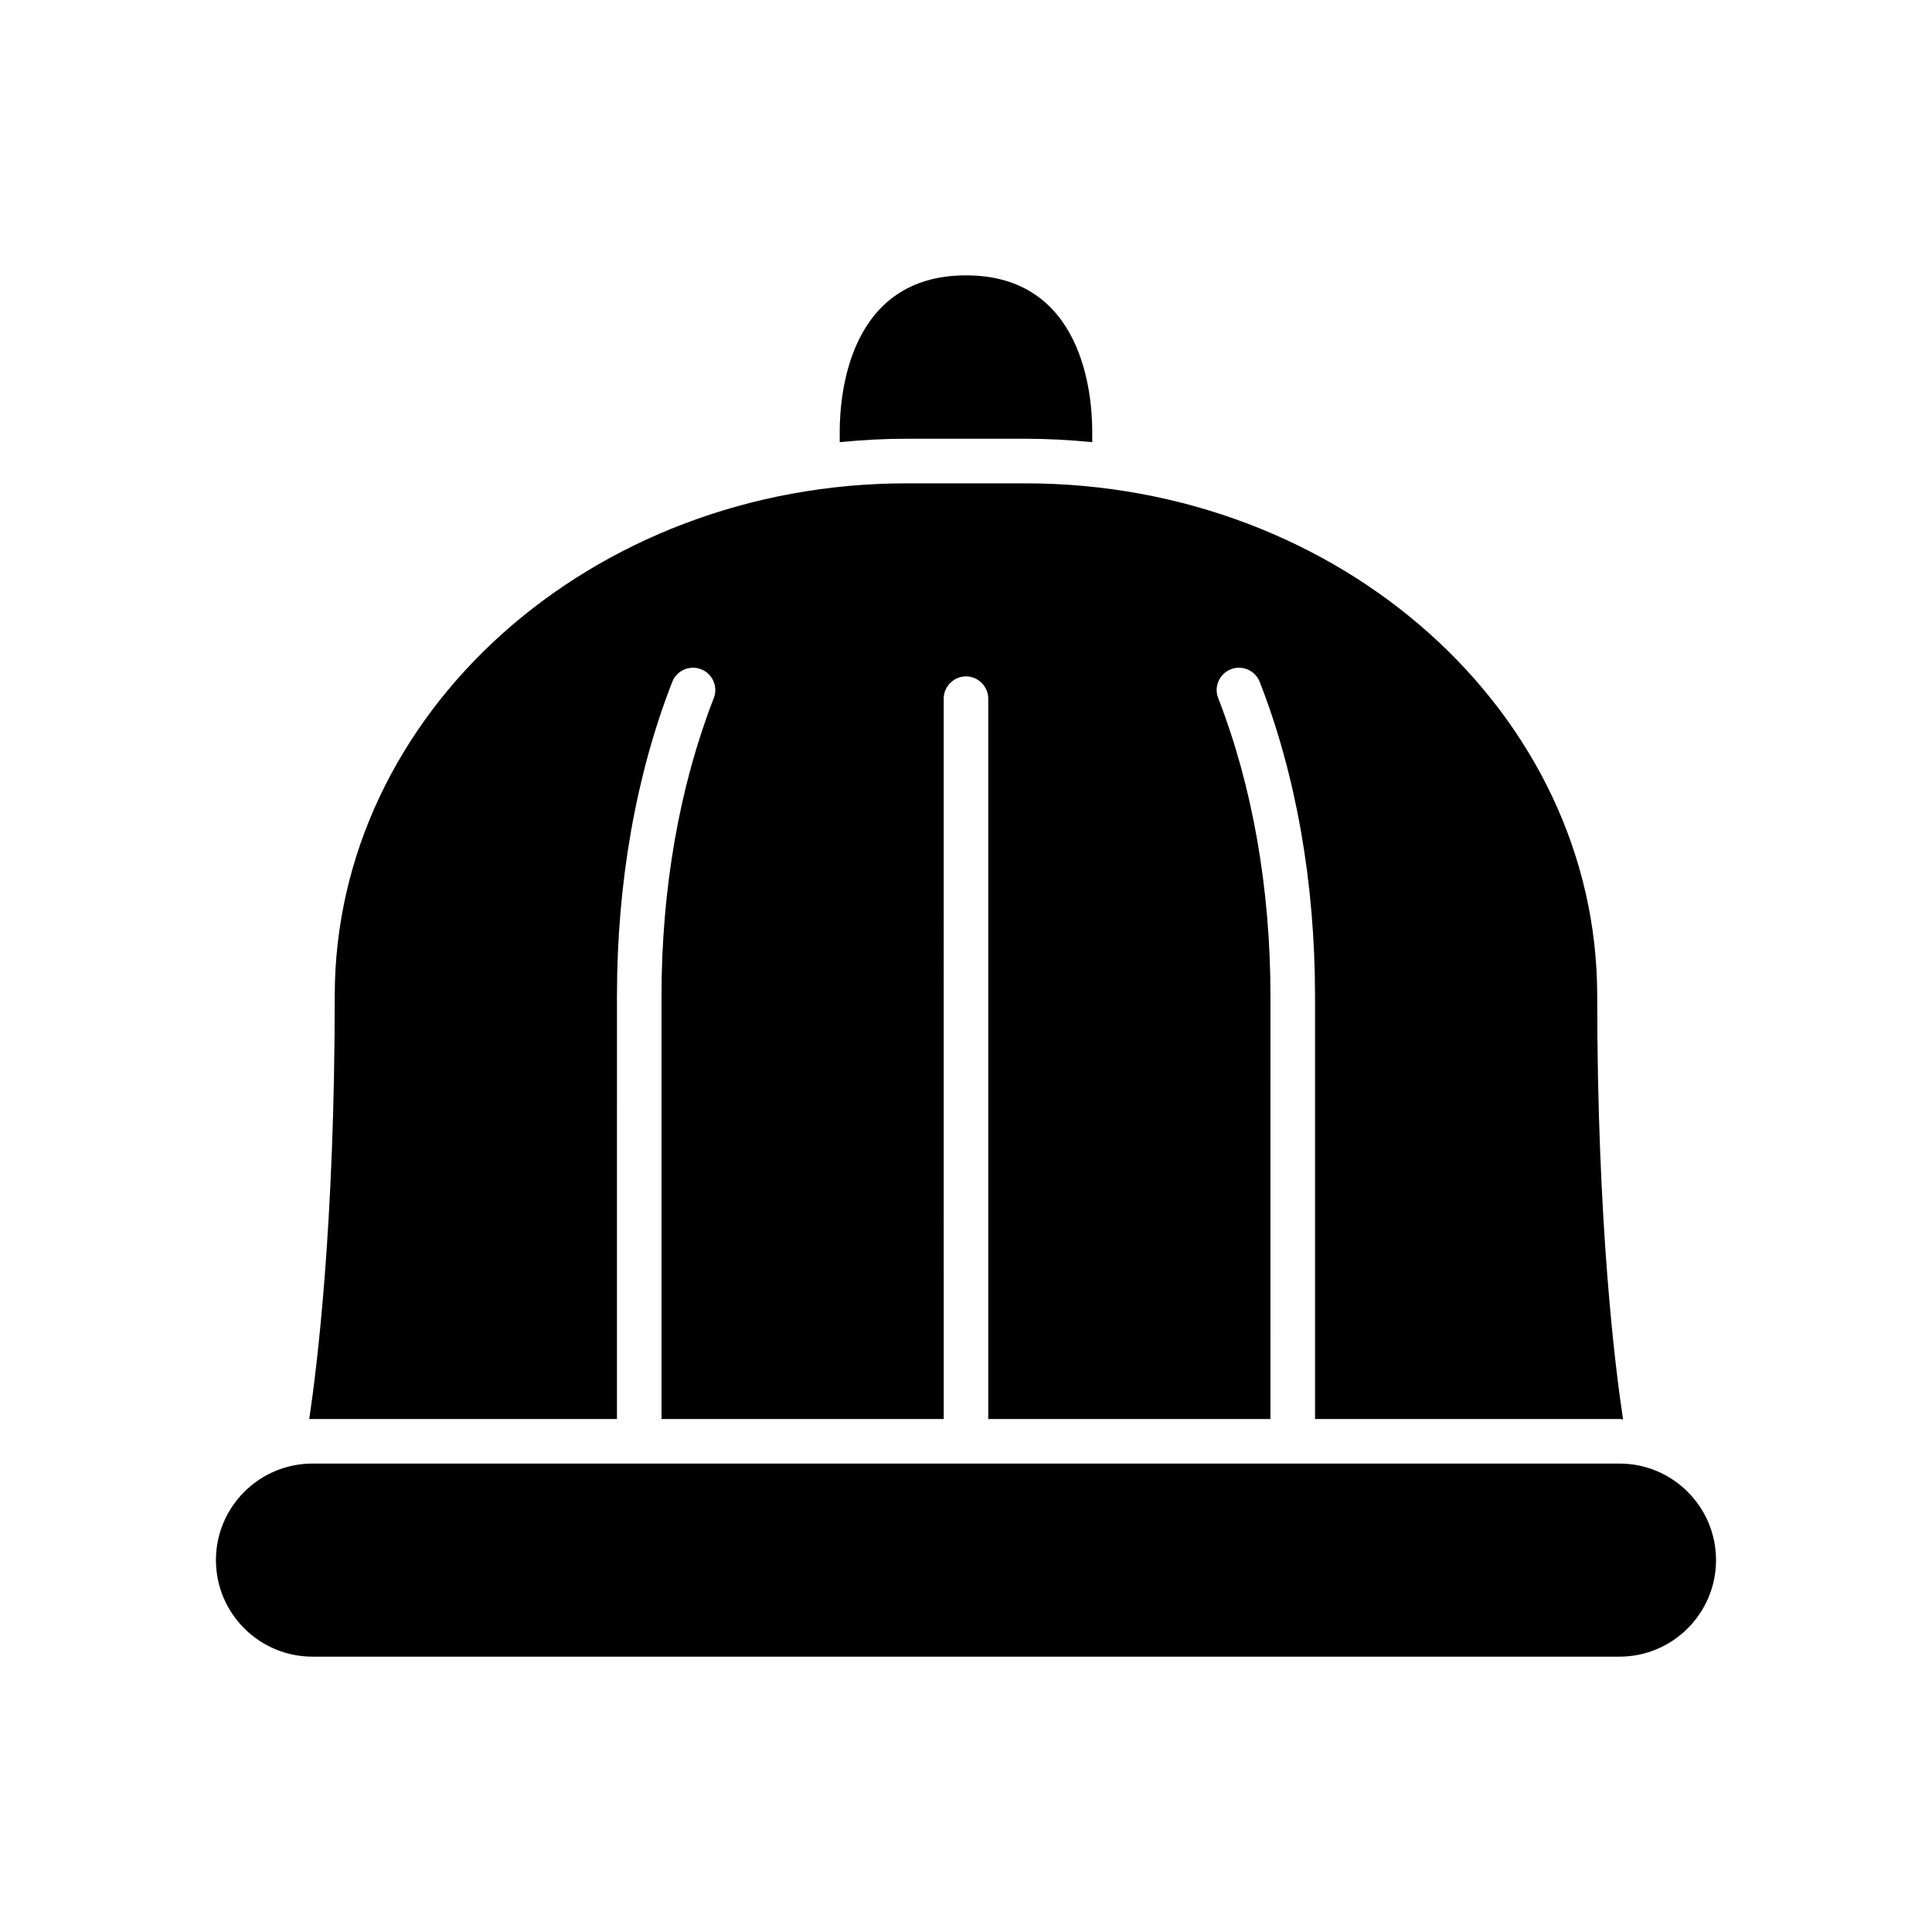 <?xml version="1.0" encoding="UTF-8"?>
<!-- Uploaded to: ICON Repo, www.iconrepo.com, Generator: ICON Repo Mixer Tools -->
<svg fill="#000000" width="800px" height="800px" version="1.1" viewBox="144 144 512 512" xmlns="http://www.w3.org/2000/svg">
 <g>
  <path d="m415.74 260.27c5.668 0 11.461 0.301 17.711 0.906v-2.875c0-9.691-2.418-41.328-33.457-41.328-31.039 0-33.457 31.637-33.457 41.328v2.875c6.25-0.613 12.043-0.906 17.711-0.906z"/>
  <path d="m307.5 407.87c0-29.836 5.039-58.566 14.641-83.129 1.18-3.07 4.644-4.566 7.637-3.387 3.07 1.18 4.566 4.644 3.387 7.637-9.055 23.223-13.855 50.461-13.855 78.879v112.18h74.785l-0.004-190.9c0-3.227 2.676-5.902 5.902-5.902 3.227 0 5.902 2.676 5.902 5.902v190.9h74.785l0.004-112.18c0-28.418-4.801-55.656-13.855-78.879-1.18-2.992 0.316-6.453 3.387-7.637 2.992-1.18 6.453 0.316 7.637 3.387 9.605 24.562 14.641 53.293 14.641 83.129v112.18h81.082l0.156 0.078h0.395c-2.047-13.461-6.848-51.324-6.848-112.25 0-74.863-68.016-135.79-151.54-135.79h-31.488c-83.523 0-151.54 60.93-151.54 135.79 0 60.773-4.723 98.637-6.769 112.18h81.555z"/>
  <path d="m573.18 531.86h-346.37c-14.105 0-25.586 11.477-25.586 25.586 0 14.105 11.477 25.586 25.586 25.586h346.37c14.105 0 25.586-11.477 25.586-25.586s-11.477-25.586-25.582-25.586z"/>
 </g>
</svg>